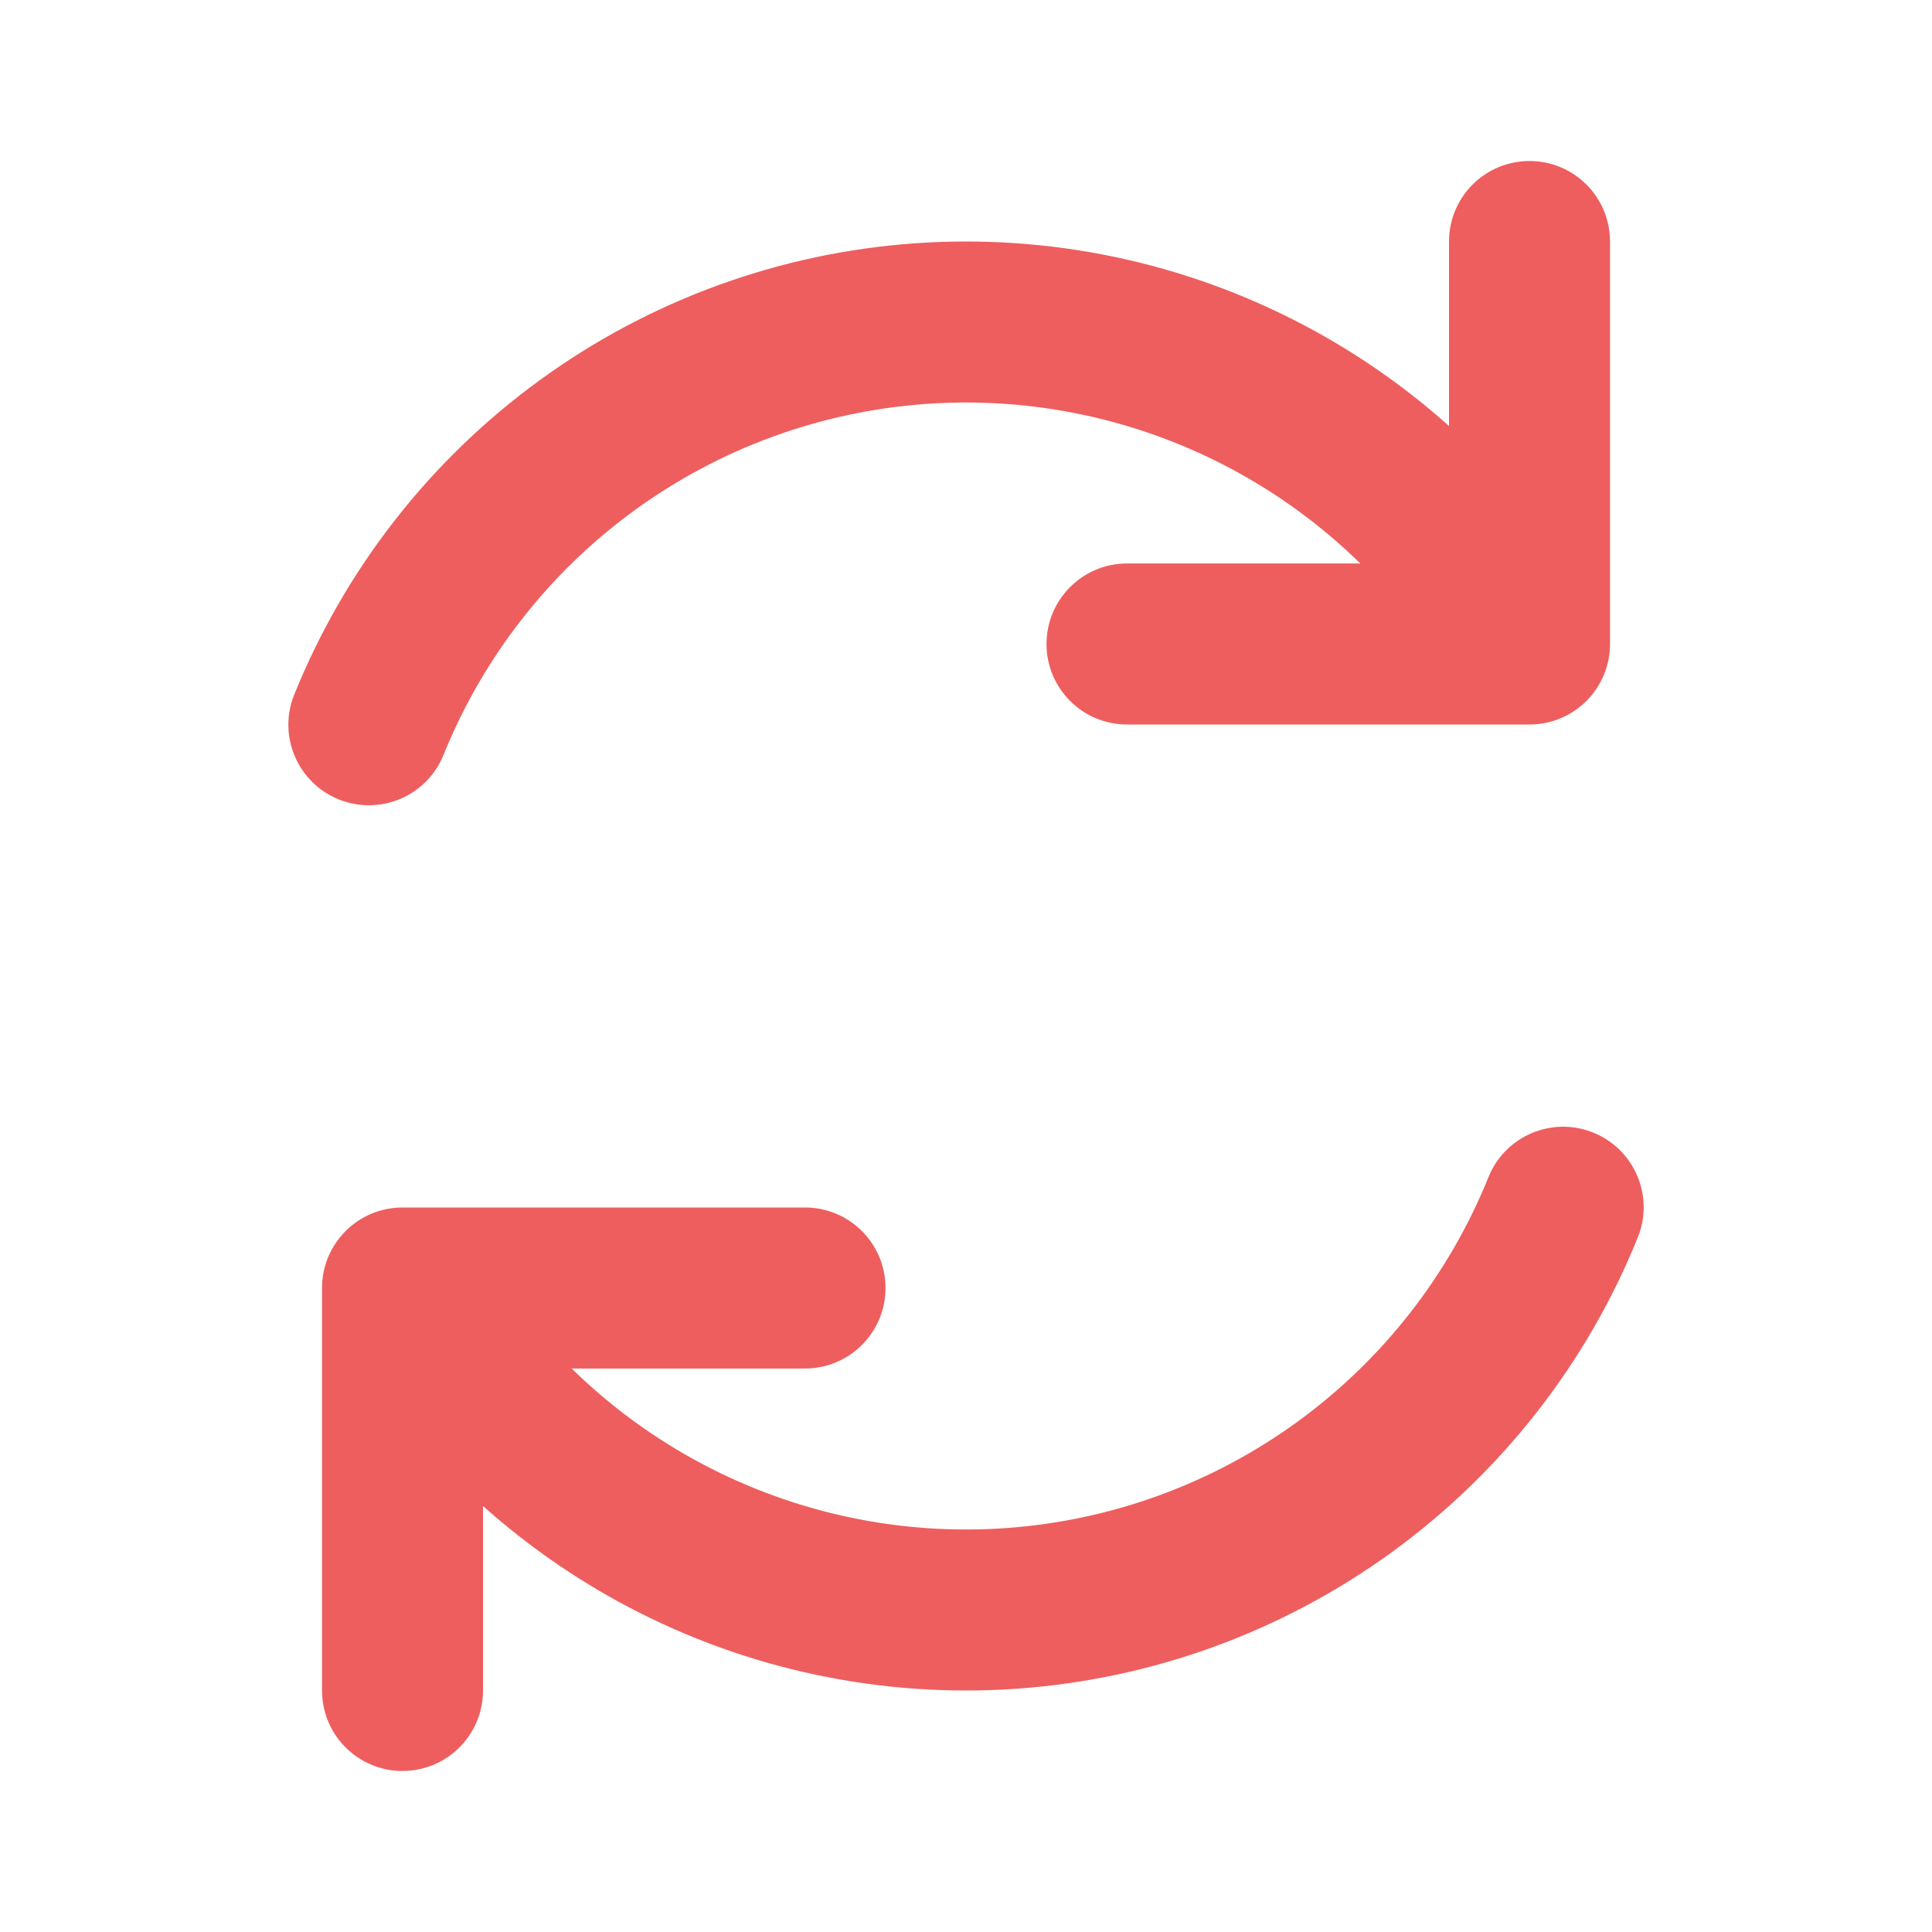 <svg width="50" height="50" viewBox="0 0 50 50" fill="none" xmlns="http://www.w3.org/2000/svg">
<path fill-rule="evenodd" clip-rule="evenodd" d="M39.584 4.167C40.734 4.167 41.667 5.099 41.667 6.25V16.667C41.667 17.817 40.734 18.75 39.584 18.75H29.167C28.016 18.75 27.084 17.817 27.084 16.667C27.084 15.516 28.016 14.583 29.167 14.583H35.206C34.205 13.603 33.063 12.767 31.813 12.106C29.4 10.831 26.679 10.259 23.957 10.454C21.236 10.649 18.624 11.604 16.418 13.209C14.212 14.815 12.501 17.007 11.478 19.537C11.047 20.604 9.833 21.119 8.766 20.688C7.7 20.257 7.184 19.043 7.615 17.976C8.929 14.724 11.129 11.905 13.966 9.841C16.802 7.776 20.16 6.549 23.659 6.298C27.158 6.047 30.657 6.783 33.759 8.422C35.114 9.138 36.369 10.013 37.5 11.025V6.25C37.5 5.099 38.433 4.167 39.584 4.167ZM42.386 32.024C42.817 30.957 42.301 29.743 41.234 29.312C40.168 28.881 38.953 29.396 38.522 30.463C37.5 32.993 35.789 35.185 33.583 36.791C31.377 38.396 28.765 39.351 26.044 39.546C23.322 39.741 20.601 39.169 18.188 37.894C16.937 37.233 15.796 36.397 14.795 35.417H20.834C21.984 35.417 22.917 34.484 22.917 33.333C22.917 32.183 21.984 31.25 20.834 31.25H10.417C9.266 31.25 8.334 32.183 8.334 33.333V43.75C8.334 44.901 9.266 45.833 10.417 45.833C11.568 45.833 12.5 44.901 12.5 43.75V38.975C13.632 39.987 14.887 40.862 16.242 41.578C19.343 43.217 22.843 43.953 26.341 43.702C29.84 43.451 33.199 42.224 36.035 40.16C38.871 38.095 41.072 35.276 42.386 32.024Z" fill="#EE5E5E"/>
</svg>
